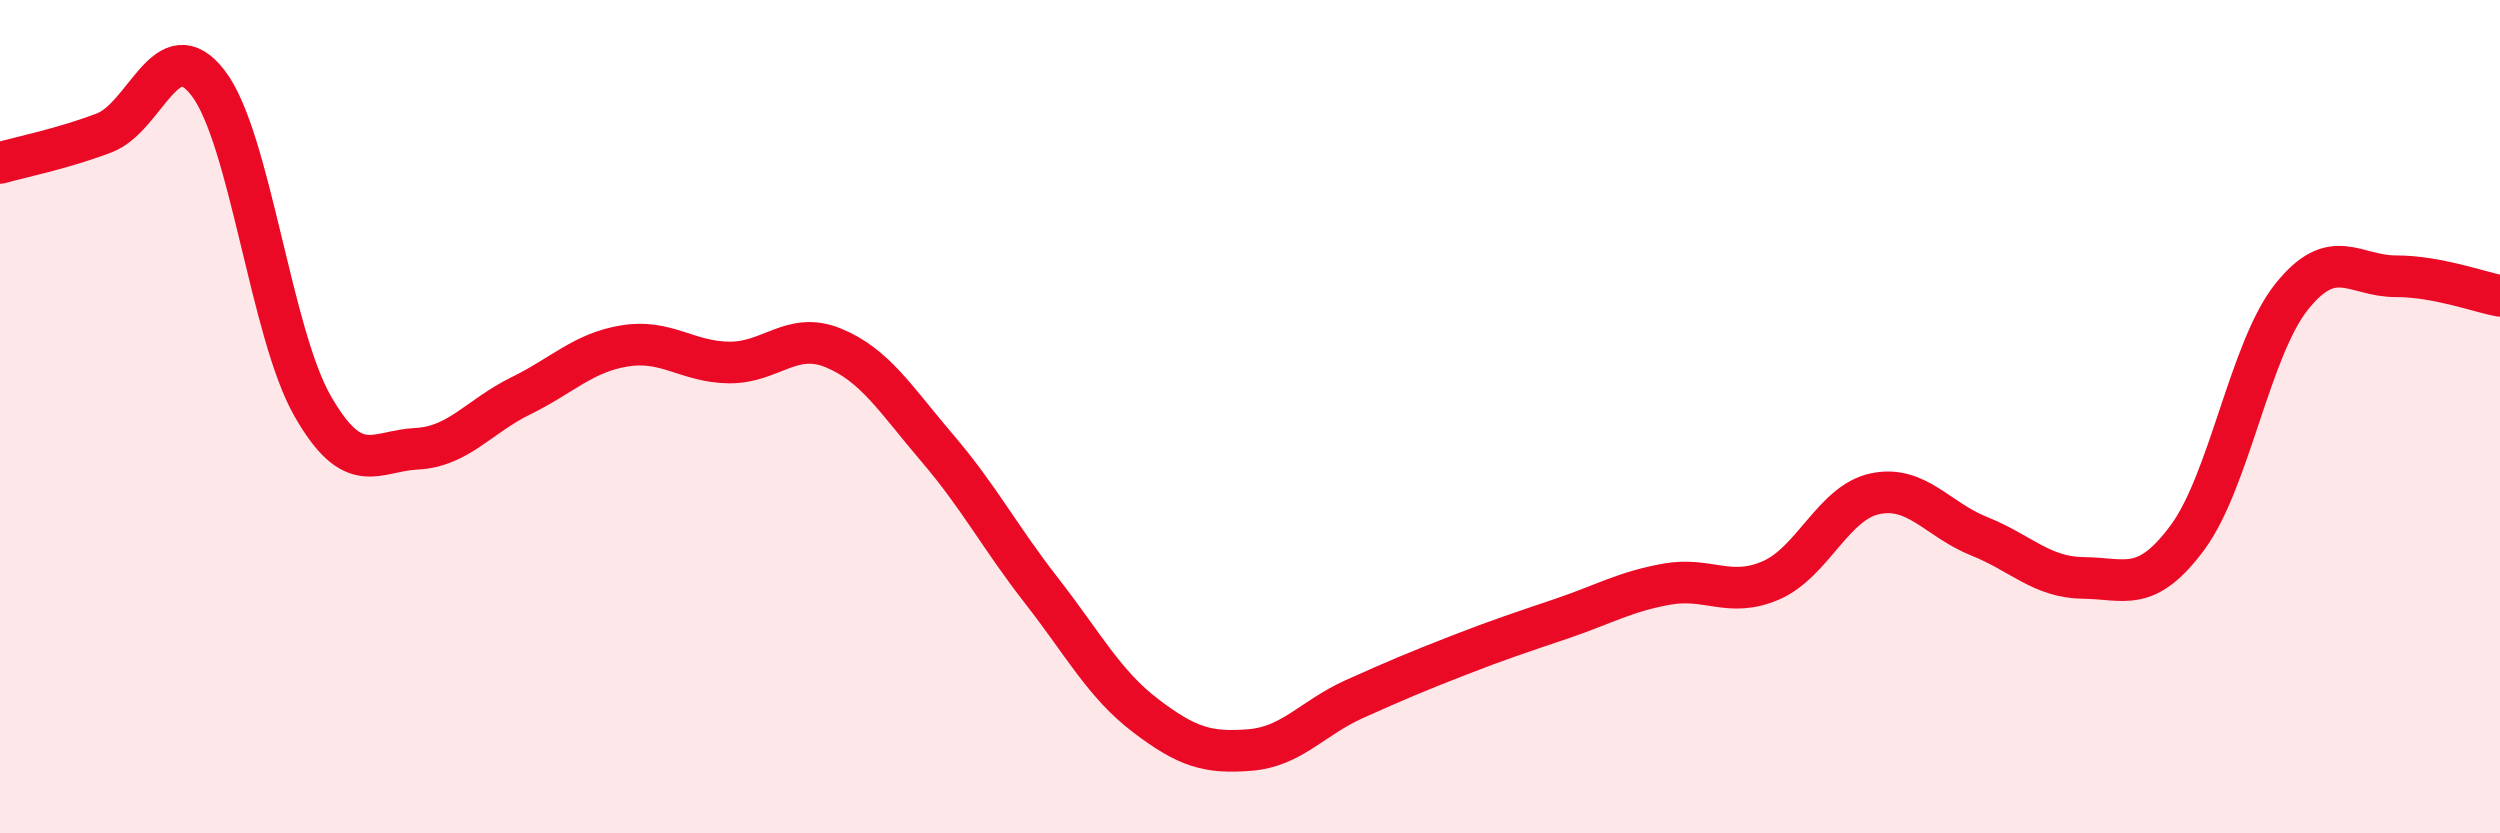 
    <svg width="60" height="20" viewBox="0 0 60 20" xmlns="http://www.w3.org/2000/svg">
      <path
        d="M 0,3.91 C 0.5,3.77 1.5,3.57 2.5,3.19 C 3.5,2.81 4,0.69 5,2 C 6,3.31 6.5,7.99 7.5,9.74 C 8.5,11.49 9,10.82 10,10.77 C 11,10.72 11.5,9.99 12.5,9.5 C 13.5,9.01 14,8.46 15,8.3 C 16,8.14 16.5,8.69 17.5,8.7 C 18.5,8.71 19,7.94 20,8.35 C 21,8.76 21.5,9.59 22.5,10.76 C 23.5,11.93 24,12.9 25,14.18 C 26,15.46 26.5,16.42 27.5,17.18 C 28.5,17.94 29,18.08 30,18 C 31,17.92 31.5,17.23 32.5,16.78 C 33.5,16.33 34,16.12 35,15.73 C 36,15.34 36.5,15.18 37.5,14.84 C 38.5,14.5 39,14.2 40,14.02 C 41,13.84 41.5,14.36 42.5,13.93 C 43.5,13.5 44,12.06 45,11.85 C 46,11.64 46.5,12.47 47.5,12.87 C 48.5,13.27 49,13.86 50,13.87 C 51,13.88 51.5,14.25 52.5,12.9 C 53.5,11.55 54,8.37 55,7.12 C 56,5.87 56.5,6.63 57.5,6.63 C 58.5,6.63 59.5,7.01 60,7.1L60 20L0 20Z"
        fill="#EB0A25"
        opacity="0.1"
        stroke-linecap="round"
        stroke-linejoin="round"
      />
      <path
        d="M 0,3.91 C 0.5,3.77 1.5,3.57 2.5,3.19 C 3.5,2.81 4,0.69 5,2 C 6,3.31 6.5,7.99 7.5,9.74 C 8.5,11.49 9,10.82 10,10.77 C 11,10.72 11.5,9.99 12.5,9.5 C 13.5,9.01 14,8.46 15,8.3 C 16,8.14 16.5,8.69 17.5,8.7 C 18.5,8.71 19,7.94 20,8.35 C 21,8.76 21.5,9.59 22.5,10.76 C 23.5,11.93 24,12.9 25,14.18 C 26,15.46 26.5,16.42 27.5,17.18 C 28.5,17.94 29,18.08 30,18 C 31,17.92 31.5,17.23 32.5,16.78 C 33.5,16.33 34,16.12 35,15.73 C 36,15.34 36.5,15.18 37.5,14.84 C 38.5,14.5 39,14.2 40,14.02 C 41,13.84 41.5,14.36 42.5,13.93 C 43.5,13.5 44,12.06 45,11.85 C 46,11.64 46.5,12.47 47.5,12.87 C 48.5,13.27 49,13.86 50,13.87 C 51,13.88 51.5,14.25 52.5,12.9 C 53.5,11.55 54,8.37 55,7.12 C 56,5.87 56.5,6.63 57.5,6.63 C 58.5,6.63 59.5,7.01 60,7.1"
        stroke="#EB0A25"
        stroke-width="1"
        fill="none"
        stroke-linecap="round"
        stroke-linejoin="round"
      />
    </svg>
  